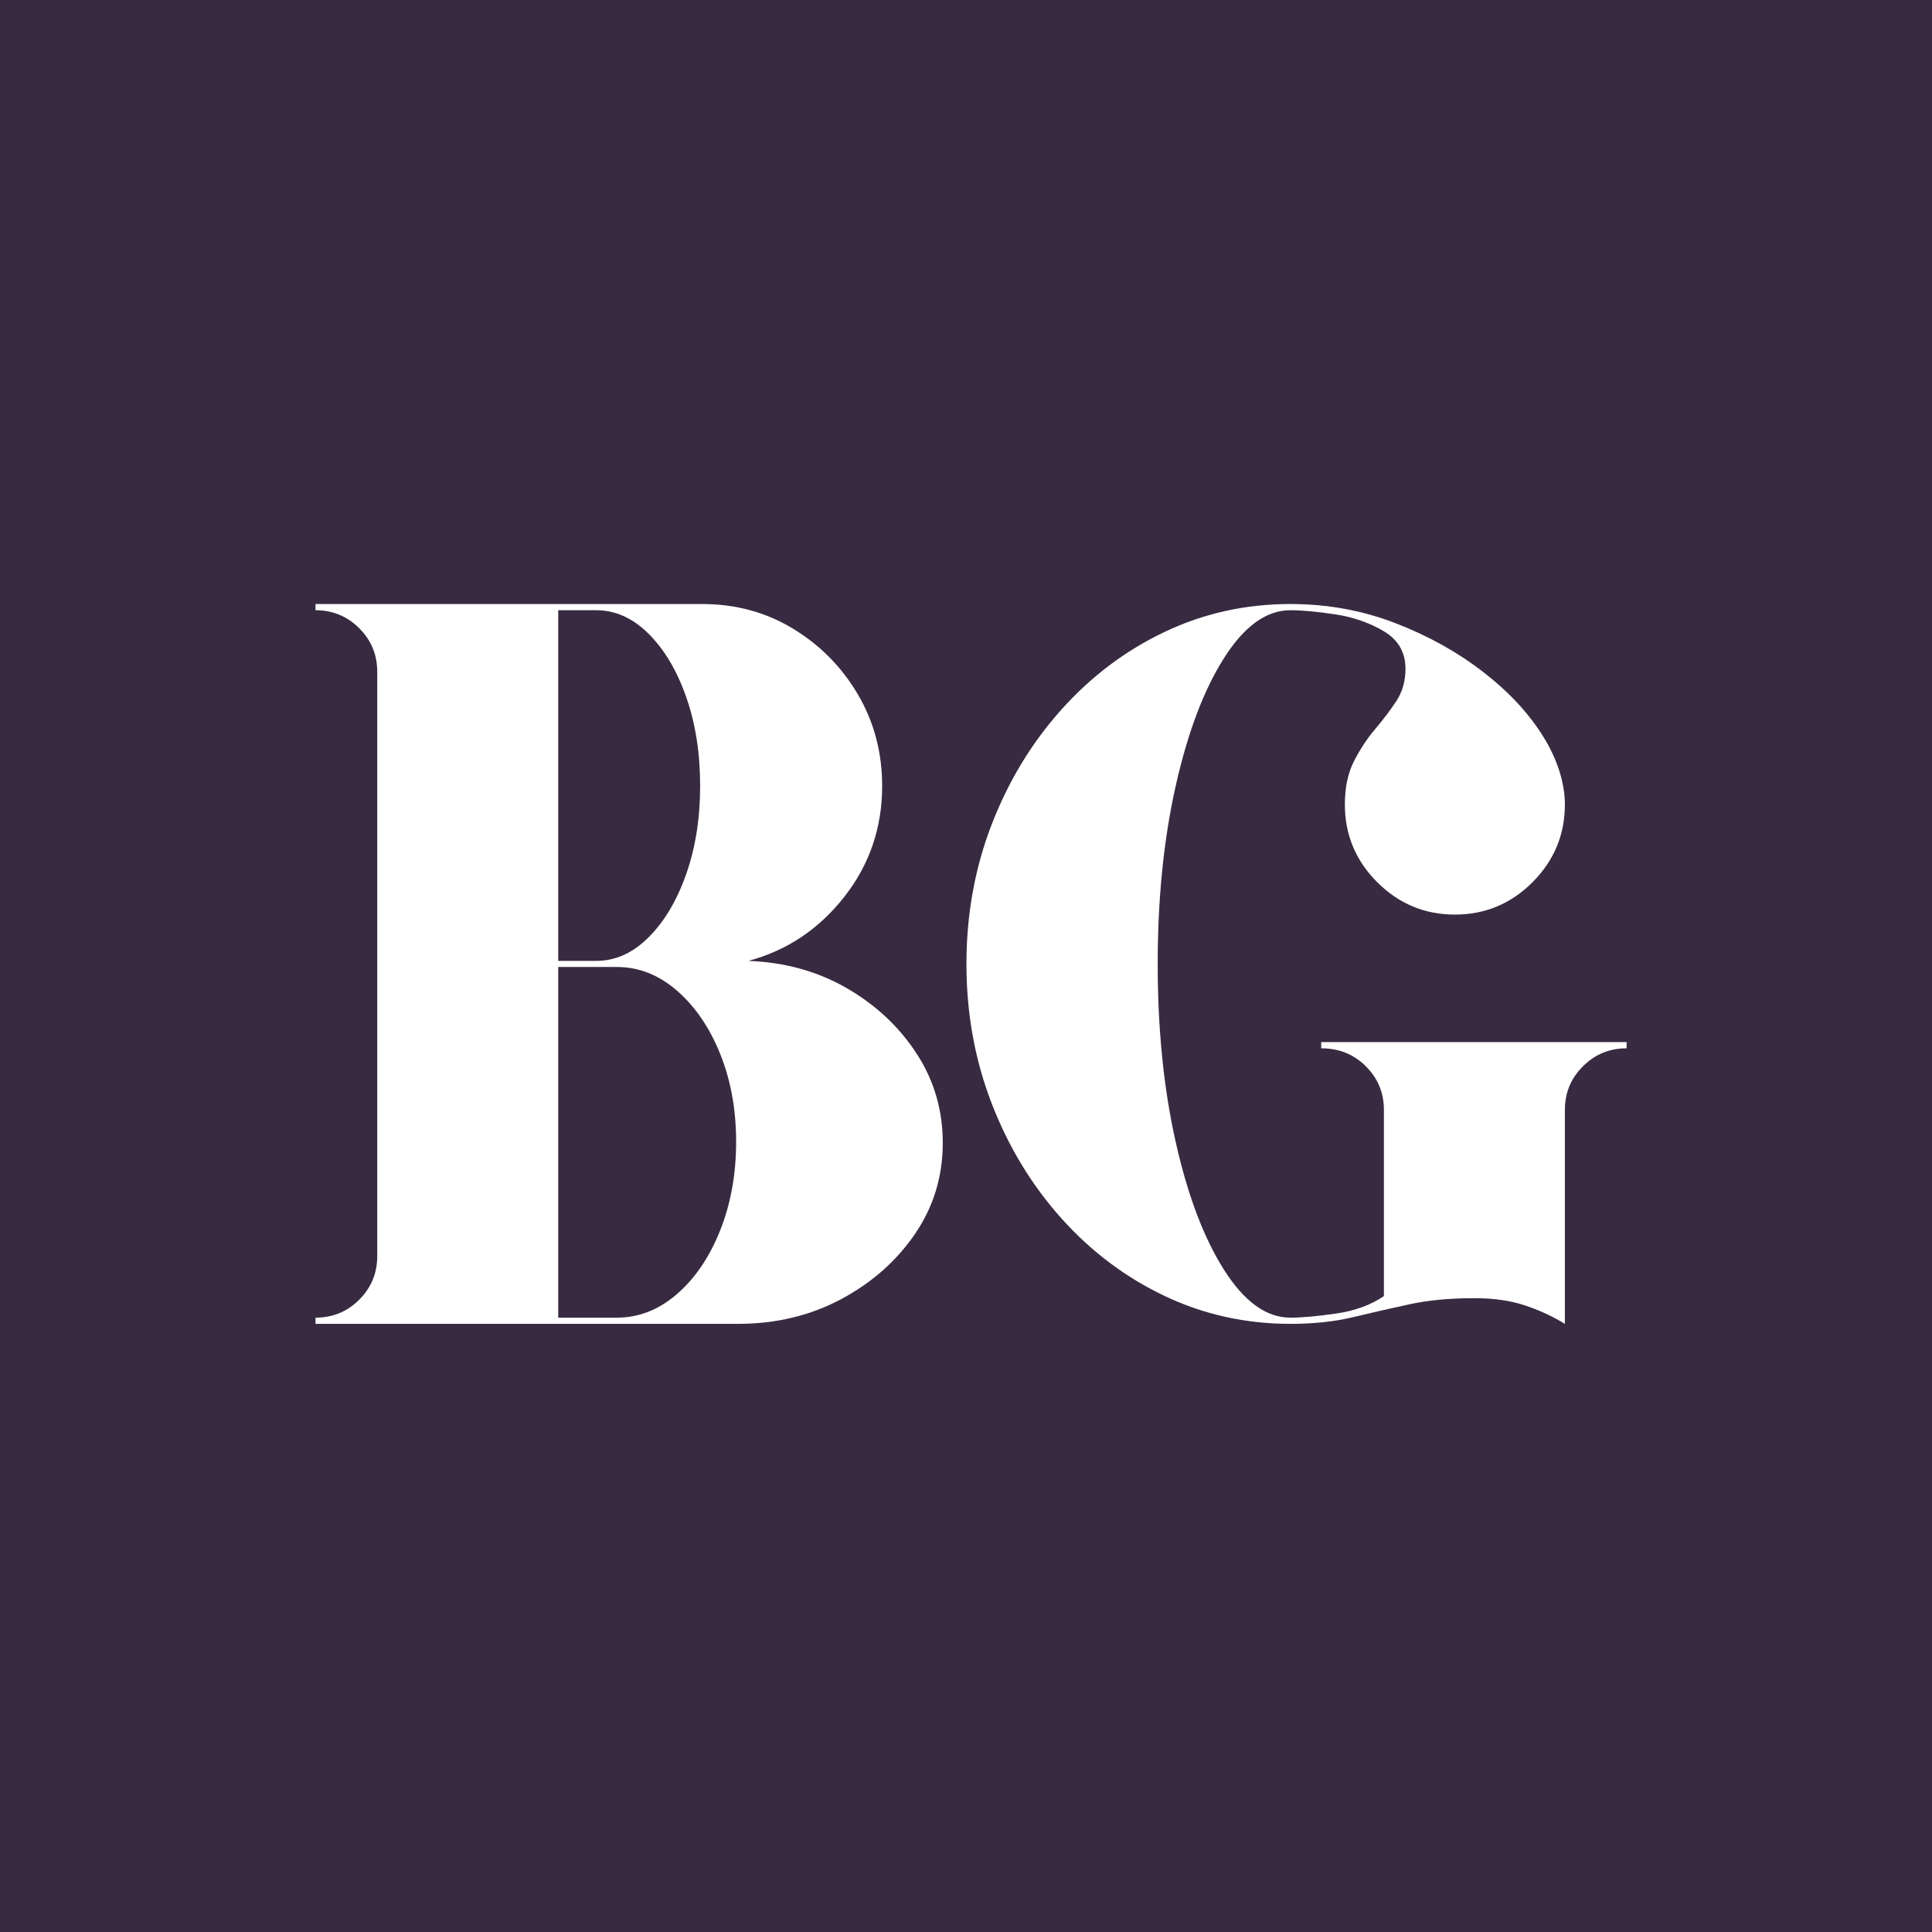 <svg xmlns="http://www.w3.org/2000/svg" xmlns:xlink="http://www.w3.org/1999/xlink" width="500" zoomAndPan="magnify" viewBox="0 0 375 375" height="500" preserveAspectRatio="xMidYMid meet" version="1.0"><defs><g/></defs><rect x="-37.5" width="450" fill="#ffffff" y="-37.5" height="450" fill-opacity="1"/><rect x="-37.5" width="450" fill="#382a40" y="-37.5" height="450" fill-opacity="1"/><g fill="#ffffff" fill-opacity="1"><g transform="translate(55.256, 256.959)"><g><path d="M 90.016 -70.453 C 97.066 -70.191 103.422 -68.43 109.078 -65.172 C 114.734 -61.91 119.254 -57.68 122.641 -52.484 C 126.035 -47.297 127.734 -41.508 127.734 -35.125 C 127.734 -28.602 125.938 -22.711 122.344 -17.453 C 118.758 -12.203 113.973 -7.977 107.984 -4.781 C 101.992 -1.594 95.336 0 88.016 0 L 5.984 0 L 5.984 -1.203 C 9.316 -1.203 12.145 -2.363 14.469 -4.688 C 16.801 -7.02 17.969 -9.848 17.969 -13.172 L 17.969 -126.547 C 17.969 -129.867 16.801 -132.691 14.469 -135.016 C 12.145 -137.348 9.316 -138.516 5.984 -138.516 L 5.984 -139.719 L 81.031 -139.719 C 87.551 -139.719 93.438 -138.117 98.688 -134.922 C 103.945 -131.734 108.141 -127.477 111.266 -122.156 C 114.398 -116.832 115.969 -110.91 115.969 -104.391 C 115.969 -96.273 113.504 -89.086 108.578 -82.828 C 103.648 -76.578 97.461 -72.453 90.016 -70.453 Z M 53.094 -138.516 L 53.094 -70.453 L 60.484 -70.453 C 64.203 -70.453 67.594 -71.984 70.656 -75.047 C 73.719 -78.109 76.145 -82.195 77.938 -87.312 C 79.738 -92.438 80.641 -98.129 80.641 -104.391 C 80.641 -110.773 79.738 -116.531 77.938 -121.656 C 76.145 -126.781 73.719 -130.867 70.656 -133.922 C 67.594 -136.984 64.203 -138.516 60.484 -138.516 Z M 64.469 -1.203 C 68.727 -1.203 72.617 -2.727 76.141 -5.781 C 79.672 -8.844 82.469 -12.969 84.531 -18.156 C 86.594 -23.352 87.625 -29.078 87.625 -35.328 C 87.625 -41.578 86.594 -47.266 84.531 -52.391 C 82.469 -57.516 79.672 -61.609 76.141 -64.672 C 72.617 -67.734 68.727 -69.266 64.469 -69.266 L 53.094 -69.266 L 53.094 -1.203 Z M 64.469 -1.203 "/></g></g></g><g fill="#ffffff" fill-opacity="1"><g transform="translate(179.6, 256.959)"><g><path d="M 76.844 -54.688 L 136.125 -54.688 L 136.125 -53.484 C 132.801 -53.484 129.973 -52.316 127.641 -49.984 C 125.305 -47.66 124.141 -44.836 124.141 -41.516 L 124.141 0 C 121.742 -1.469 119.148 -2.664 116.359 -3.594 C 113.566 -4.52 110.305 -4.984 106.578 -4.984 C 101.785 -4.984 97.562 -4.582 93.906 -3.781 C 90.25 -2.988 86.625 -2.16 83.031 -1.297 C 79.438 -0.43 75.379 0 70.859 0 C 62.203 0 54.082 -1.797 46.5 -5.391 C 38.914 -8.984 32.227 -14.004 26.438 -20.453 C 20.656 -26.91 16.133 -34.363 12.875 -42.812 C 9.613 -51.258 7.984 -60.273 7.984 -69.859 C 7.984 -79.441 9.613 -88.457 12.875 -96.906 C 16.133 -105.352 20.656 -112.801 26.438 -119.25 C 32.227 -125.707 38.914 -130.734 46.5 -134.328 C 54.082 -137.922 62.203 -139.719 70.859 -139.719 C 78.047 -139.719 84.832 -138.484 91.219 -136.016 C 97.602 -133.555 103.289 -130.395 108.281 -126.531 C 113.27 -122.676 117.16 -118.488 119.953 -113.969 C 121.285 -111.844 122.316 -109.645 123.047 -107.375 C 123.773 -105.113 124.141 -102.922 124.141 -100.797 C 124.141 -94.941 122.047 -89.914 117.859 -85.719 C 113.672 -81.531 108.648 -79.438 102.797 -79.438 C 96.941 -79.438 91.914 -81.531 87.719 -85.719 C 83.531 -89.914 81.438 -94.941 81.438 -100.797 C 81.438 -104.117 82.035 -106.941 83.234 -109.266 C 84.43 -111.598 85.797 -113.66 87.328 -115.453 C 88.859 -117.254 90.219 -119.051 91.406 -120.844 C 92.602 -122.645 93.203 -124.742 93.203 -127.141 C 93.203 -130.336 91.805 -132.766 89.016 -134.422 C 86.223 -136.086 83.062 -137.188 79.531 -137.719 C 76.008 -138.25 73.117 -138.516 70.859 -138.516 C 66.203 -138.516 61.91 -135.422 57.984 -129.234 C 54.055 -123.047 50.926 -114.758 48.594 -104.375 C 46.27 -94 45.109 -82.492 45.109 -69.859 C 45.109 -57.211 46.27 -45.703 48.594 -35.328 C 50.926 -24.953 54.055 -16.672 57.984 -10.484 C 61.91 -4.297 66.203 -1.203 70.859 -1.203 C 73.117 -1.203 76.078 -1.469 79.734 -2 C 83.391 -2.531 86.484 -3.66 89.016 -5.391 L 89.016 -41.516 C 89.016 -44.836 87.848 -47.66 85.516 -49.984 C 83.191 -52.316 80.301 -53.484 76.844 -53.484 Z M 76.844 -54.688 "/></g></g></g></svg>